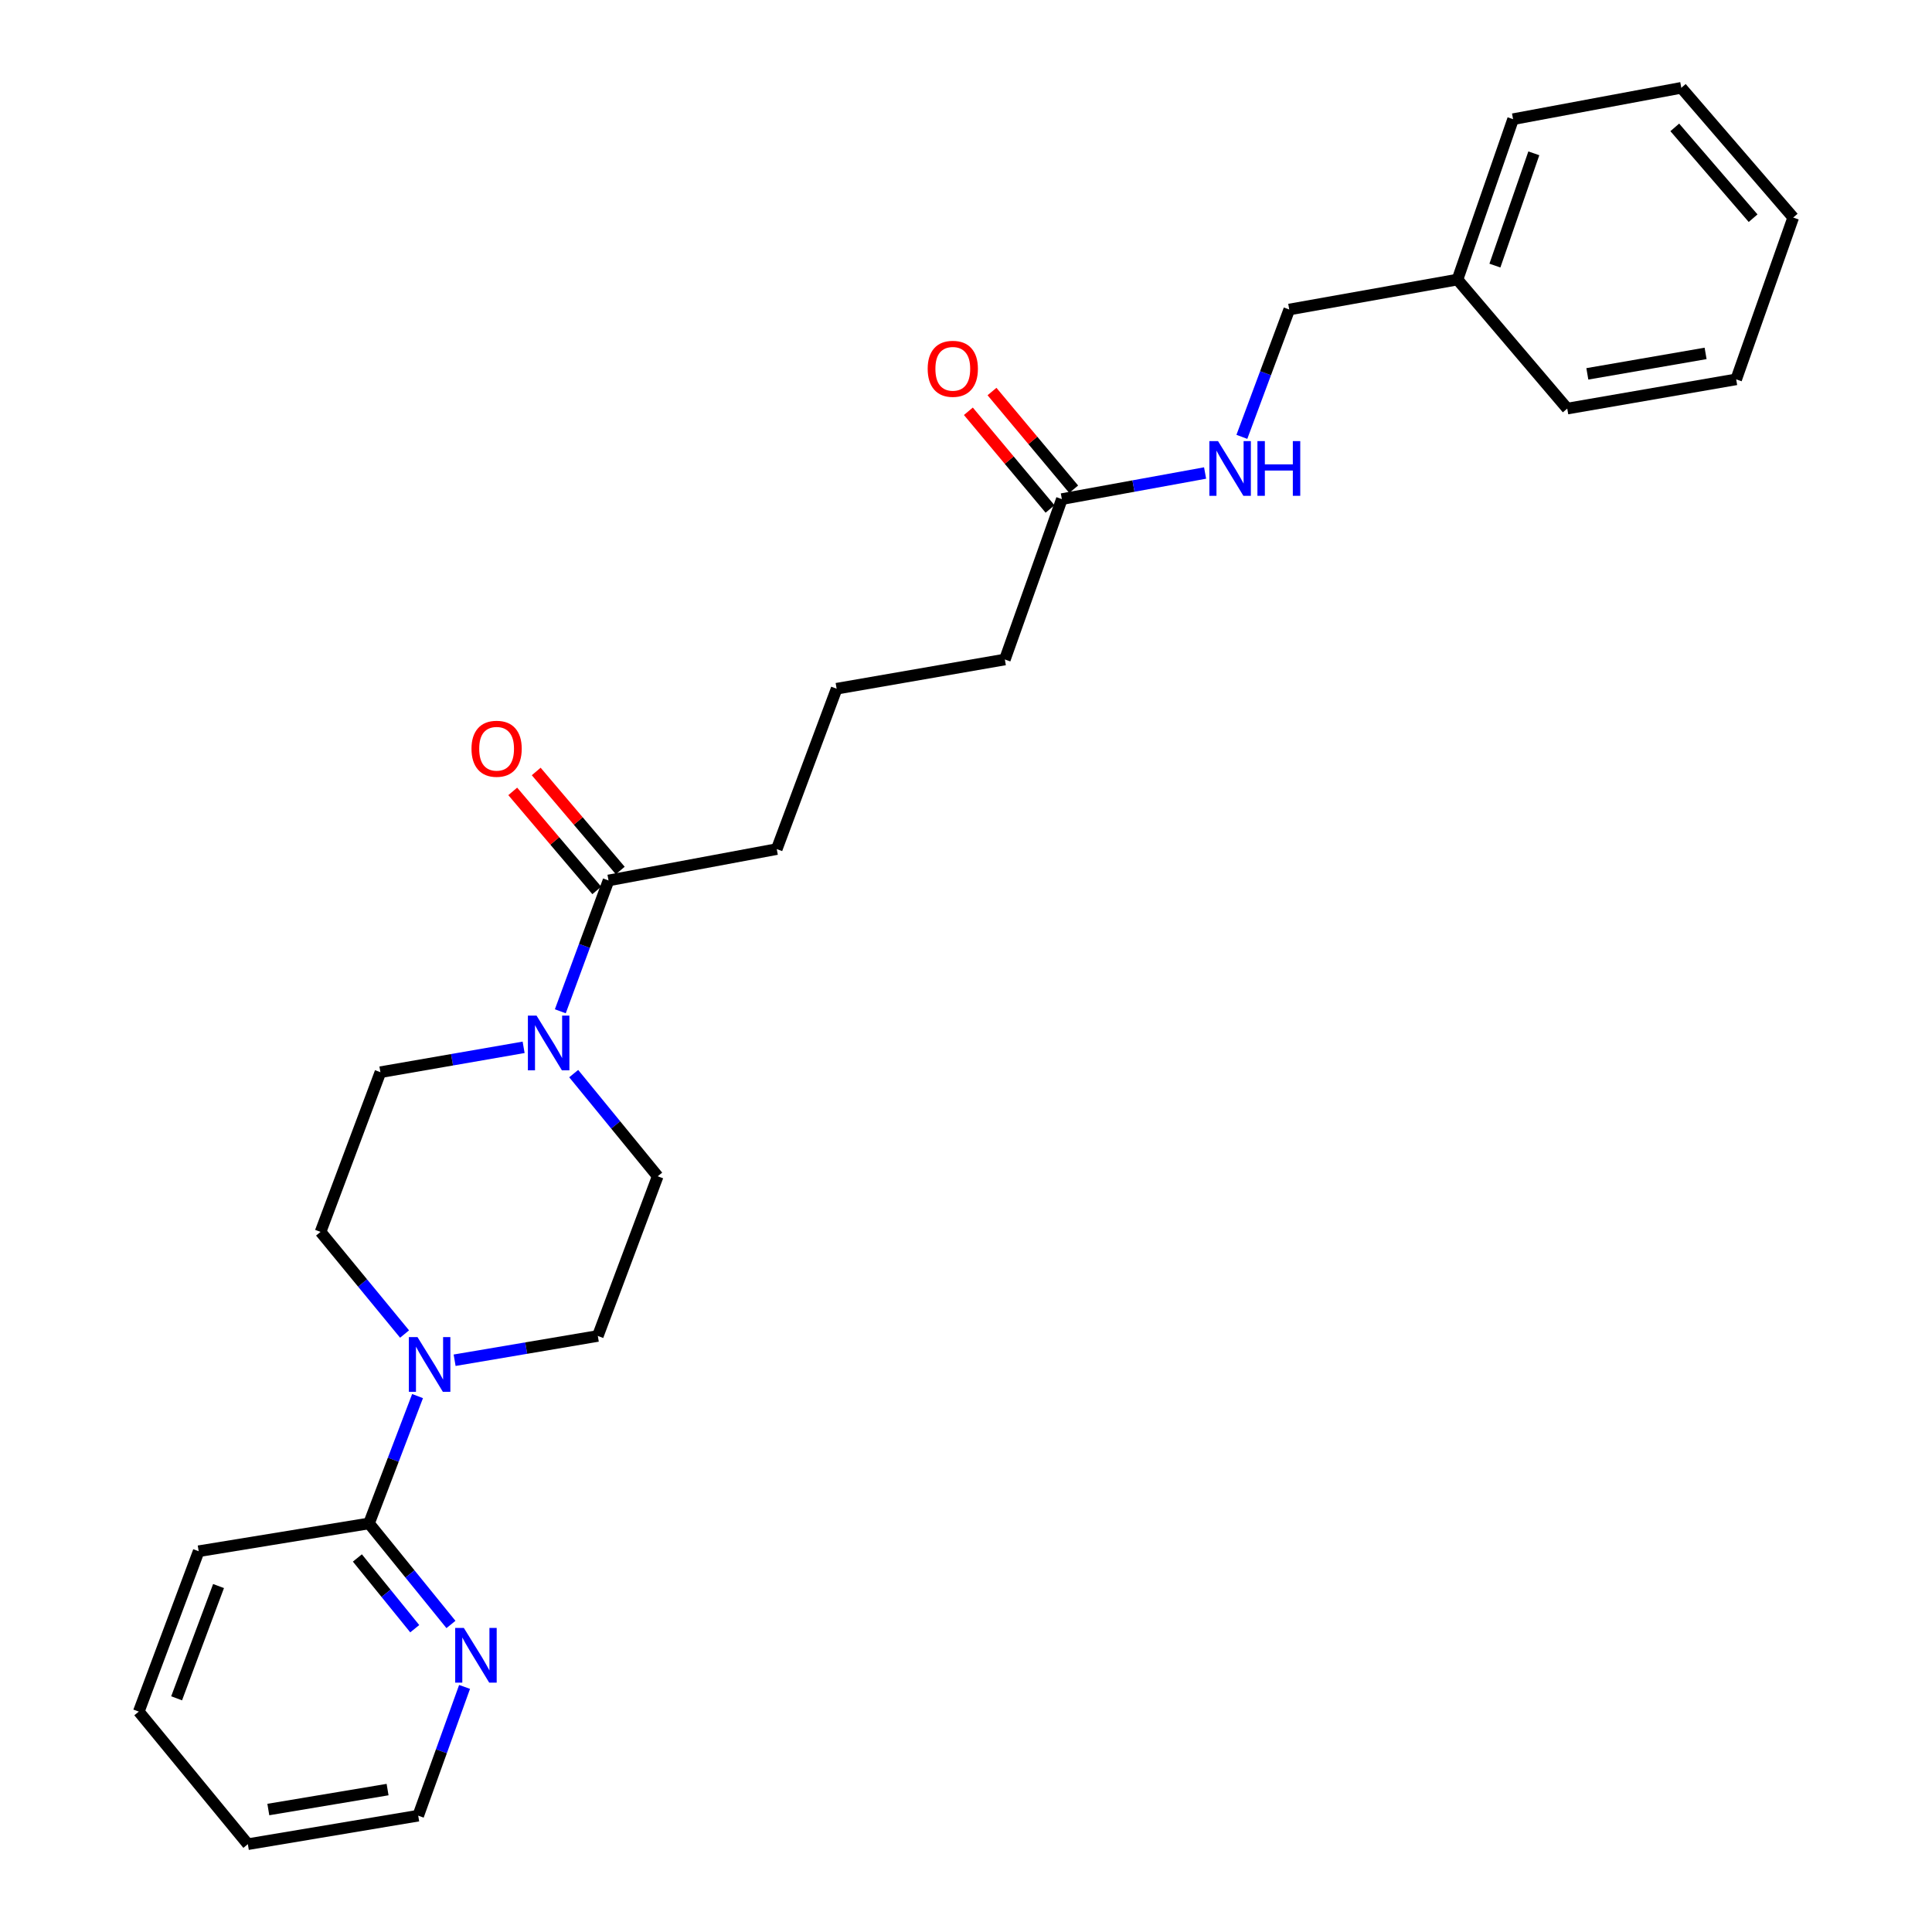 <?xml version='1.0' encoding='iso-8859-1'?>
<svg version='1.1' baseProfile='full'
              xmlns='http://www.w3.org/2000/svg'
                      xmlns:rdkit='http://www.rdkit.org/xml'
                      xmlns:xlink='http://www.w3.org/1999/xlink'
                  xml:space='preserve'
width='1000px' height='1000px' viewBox='0 0 1000 1000'>
<!-- END OF HEADER -->
<rect style='opacity:1.0;fill:#FFFFFF;stroke:none' width='1000' height='1000' x='0' y='0'> </rect>
<path class='bond-1' d='M 290.019,523.439 L 302.495,489.582' style='fill:none;fill-rule:evenodd;stroke:#0000FF;stroke-width:6px;stroke-linecap:butt;stroke-linejoin:miter;stroke-opacity:1' />
<path class='bond-1' d='M 302.495,489.582 L 314.972,455.724' style='fill:none;fill-rule:evenodd;stroke:#000000;stroke-width:6px;stroke-linecap:butt;stroke-linejoin:miter;stroke-opacity:1' />
<path class='bond-5' d='M 271.026,542.091 L 233.964,548.531' style='fill:none;fill-rule:evenodd;stroke:#0000FF;stroke-width:6px;stroke-linecap:butt;stroke-linejoin:miter;stroke-opacity:1' />
<path class='bond-5' d='M 233.964,548.531 L 196.902,554.971' style='fill:none;fill-rule:evenodd;stroke:#000000;stroke-width:6px;stroke-linecap:butt;stroke-linejoin:miter;stroke-opacity:1' />
<path class='bond-6' d='M 296.944,555.694 L 318.685,582.269' style='fill:none;fill-rule:evenodd;stroke:#0000FF;stroke-width:6px;stroke-linecap:butt;stroke-linejoin:miter;stroke-opacity:1' />
<path class='bond-6' d='M 318.685,582.269 L 340.425,608.844' style='fill:none;fill-rule:evenodd;stroke:#000000;stroke-width:6px;stroke-linecap:butt;stroke-linejoin:miter;stroke-opacity:1' />
<path class='bond-0' d='M 235.312,704.055 L 272.371,697.773' style='fill:none;fill-rule:evenodd;stroke:#0000FF;stroke-width:6px;stroke-linecap:butt;stroke-linejoin:miter;stroke-opacity:1' />
<path class='bond-0' d='M 272.371,697.773 L 309.429,691.491' style='fill:none;fill-rule:evenodd;stroke:#000000;stroke-width:6px;stroke-linecap:butt;stroke-linejoin:miter;stroke-opacity:1' />
<path class='bond-2' d='M 216.126,722.611 L 203.561,755.564' style='fill:none;fill-rule:evenodd;stroke:#0000FF;stroke-width:6px;stroke-linecap:butt;stroke-linejoin:miter;stroke-opacity:1' />
<path class='bond-2' d='M 203.561,755.564 L 190.997,788.517' style='fill:none;fill-rule:evenodd;stroke:#000000;stroke-width:6px;stroke-linecap:butt;stroke-linejoin:miter;stroke-opacity:1' />
<path class='bond-26' d='M 209.403,690.494 L 187.659,664.06' style='fill:none;fill-rule:evenodd;stroke:#0000FF;stroke-width:6px;stroke-linecap:butt;stroke-linejoin:miter;stroke-opacity:1' />
<path class='bond-26' d='M 187.659,664.06 L 165.915,637.627' style='fill:none;fill-rule:evenodd;stroke:#000000;stroke-width:6px;stroke-linecap:butt;stroke-linejoin:miter;stroke-opacity:1' />
<path class='bond-10' d='M 321.047,450.568 L 299.296,424.941' style='fill:none;fill-rule:evenodd;stroke:#000000;stroke-width:6px;stroke-linecap:butt;stroke-linejoin:miter;stroke-opacity:1' />
<path class='bond-10' d='M 299.296,424.941 L 277.545,399.314' style='fill:none;fill-rule:evenodd;stroke:#FF0000;stroke-width:6px;stroke-linecap:butt;stroke-linejoin:miter;stroke-opacity:1' />
<path class='bond-10' d='M 308.897,460.88 L 287.146,435.253' style='fill:none;fill-rule:evenodd;stroke:#000000;stroke-width:6px;stroke-linecap:butt;stroke-linejoin:miter;stroke-opacity:1' />
<path class='bond-10' d='M 287.146,435.253 L 265.395,409.627' style='fill:none;fill-rule:evenodd;stroke:#FF0000;stroke-width:6px;stroke-linecap:butt;stroke-linejoin:miter;stroke-opacity:1' />
<path class='bond-14' d='M 314.972,455.724 L 402.045,439.487' style='fill:none;fill-rule:evenodd;stroke:#000000;stroke-width:6px;stroke-linecap:butt;stroke-linejoin:miter;stroke-opacity:1' />
<path class='bond-4' d='M 190.997,788.517 L 212.204,814.67' style='fill:none;fill-rule:evenodd;stroke:#000000;stroke-width:6px;stroke-linecap:butt;stroke-linejoin:miter;stroke-opacity:1' />
<path class='bond-4' d='M 212.204,814.67 L 233.411,840.823' style='fill:none;fill-rule:evenodd;stroke:#0000FF;stroke-width:6px;stroke-linecap:butt;stroke-linejoin:miter;stroke-opacity:1' />
<path class='bond-4' d='M 184.981,806.4 L 199.826,824.707' style='fill:none;fill-rule:evenodd;stroke:#000000;stroke-width:6px;stroke-linecap:butt;stroke-linejoin:miter;stroke-opacity:1' />
<path class='bond-4' d='M 199.826,824.707 L 214.671,843.014' style='fill:none;fill-rule:evenodd;stroke:#0000FF;stroke-width:6px;stroke-linecap:butt;stroke-linejoin:miter;stroke-opacity:1' />
<path class='bond-17' d='M 190.997,788.517 L 102.834,802.912' style='fill:none;fill-rule:evenodd;stroke:#000000;stroke-width:6px;stroke-linecap:butt;stroke-linejoin:miter;stroke-opacity:1' />
<path class='bond-3' d='M 549.615,258.336 L 520.115,341.355' style='fill:none;fill-rule:evenodd;stroke:#000000;stroke-width:6px;stroke-linecap:butt;stroke-linejoin:miter;stroke-opacity:1' />
<path class='bond-9' d='M 549.615,258.336 L 586.684,251.583' style='fill:none;fill-rule:evenodd;stroke:#000000;stroke-width:6px;stroke-linecap:butt;stroke-linejoin:miter;stroke-opacity:1' />
<path class='bond-9' d='M 586.684,251.583 L 623.753,244.83' style='fill:none;fill-rule:evenodd;stroke:#0000FF;stroke-width:6px;stroke-linecap:butt;stroke-linejoin:miter;stroke-opacity:1' />
<path class='bond-11' d='M 555.728,253.225 L 534.592,227.943' style='fill:none;fill-rule:evenodd;stroke:#000000;stroke-width:6px;stroke-linecap:butt;stroke-linejoin:miter;stroke-opacity:1' />
<path class='bond-11' d='M 534.592,227.943 L 513.457,202.66' style='fill:none;fill-rule:evenodd;stroke:#FF0000;stroke-width:6px;stroke-linecap:butt;stroke-linejoin:miter;stroke-opacity:1' />
<path class='bond-11' d='M 543.501,263.447 L 522.366,238.164' style='fill:none;fill-rule:evenodd;stroke:#000000;stroke-width:6px;stroke-linecap:butt;stroke-linejoin:miter;stroke-opacity:1' />
<path class='bond-11' d='M 522.366,238.164 L 501.23,212.882' style='fill:none;fill-rule:evenodd;stroke:#FF0000;stroke-width:6px;stroke-linecap:butt;stroke-linejoin:miter;stroke-opacity:1' />
<path class='bond-18' d='M 240.457,873.142 L 228.463,906.465' style='fill:none;fill-rule:evenodd;stroke:#0000FF;stroke-width:6px;stroke-linecap:butt;stroke-linejoin:miter;stroke-opacity:1' />
<path class='bond-18' d='M 228.463,906.465 L 216.468,939.787' style='fill:none;fill-rule:evenodd;stroke:#000000;stroke-width:6px;stroke-linecap:butt;stroke-linejoin:miter;stroke-opacity:1' />
<path class='bond-7' d='M 196.902,554.971 L 165.915,637.627' style='fill:none;fill-rule:evenodd;stroke:#000000;stroke-width:6px;stroke-linecap:butt;stroke-linejoin:miter;stroke-opacity:1' />
<path class='bond-8' d='M 340.425,608.844 L 309.429,691.491' style='fill:none;fill-rule:evenodd;stroke:#000000;stroke-width:6px;stroke-linecap:butt;stroke-linejoin:miter;stroke-opacity:1' />
<path class='bond-12' d='M 642.791,226.116 L 655.052,193.16' style='fill:none;fill-rule:evenodd;stroke:#0000FF;stroke-width:6px;stroke-linecap:butt;stroke-linejoin:miter;stroke-opacity:1' />
<path class='bond-12' d='M 655.052,193.16 L 667.313,160.204' style='fill:none;fill-rule:evenodd;stroke:#000000;stroke-width:6px;stroke-linecap:butt;stroke-linejoin:miter;stroke-opacity:1' />
<path class='bond-13' d='M 667.313,160.204 L 754.386,144.702' style='fill:none;fill-rule:evenodd;stroke:#000000;stroke-width:6px;stroke-linecap:butt;stroke-linejoin:miter;stroke-opacity:1' />
<path class='bond-19' d='M 754.386,144.702 L 783.169,61.692' style='fill:none;fill-rule:evenodd;stroke:#000000;stroke-width:6px;stroke-linecap:butt;stroke-linejoin:miter;stroke-opacity:1' />
<path class='bond-19' d='M 773.761,137.471 L 793.908,79.364' style='fill:none;fill-rule:evenodd;stroke:#000000;stroke-width:6px;stroke-linecap:butt;stroke-linejoin:miter;stroke-opacity:1' />
<path class='bond-20' d='M 754.386,144.702 L 811.208,211.483' style='fill:none;fill-rule:evenodd;stroke:#000000;stroke-width:6px;stroke-linecap:butt;stroke-linejoin:miter;stroke-opacity:1' />
<path class='bond-16' d='M 402.045,439.487 L 433.041,356.477' style='fill:none;fill-rule:evenodd;stroke:#000000;stroke-width:6px;stroke-linecap:butt;stroke-linejoin:miter;stroke-opacity:1' />
<path class='bond-15' d='M 520.115,341.355 L 433.041,356.477' style='fill:none;fill-rule:evenodd;stroke:#000000;stroke-width:6px;stroke-linecap:butt;stroke-linejoin:miter;stroke-opacity:1' />
<path class='bond-21' d='M 102.834,802.912 L 71.838,885.922' style='fill:none;fill-rule:evenodd;stroke:#000000;stroke-width:6px;stroke-linecap:butt;stroke-linejoin:miter;stroke-opacity:1' />
<path class='bond-21' d='M 113.114,820.938 L 91.417,879.045' style='fill:none;fill-rule:evenodd;stroke:#000000;stroke-width:6px;stroke-linecap:butt;stroke-linejoin:miter;stroke-opacity:1' />
<path class='bond-27' d='M 216.468,939.787 L 128.288,954.545' style='fill:none;fill-rule:evenodd;stroke:#000000;stroke-width:6px;stroke-linecap:butt;stroke-linejoin:miter;stroke-opacity:1' />
<path class='bond-27' d='M 200.61,926.283 L 138.884,936.614' style='fill:none;fill-rule:evenodd;stroke:#000000;stroke-width:6px;stroke-linecap:butt;stroke-linejoin:miter;stroke-opacity:1' />
<path class='bond-24' d='M 783.169,61.692 L 870.243,45.455' style='fill:none;fill-rule:evenodd;stroke:#000000;stroke-width:6px;stroke-linecap:butt;stroke-linejoin:miter;stroke-opacity:1' />
<path class='bond-23' d='M 811.208,211.483 L 898.645,196.353' style='fill:none;fill-rule:evenodd;stroke:#000000;stroke-width:6px;stroke-linecap:butt;stroke-linejoin:miter;stroke-opacity:1' />
<path class='bond-23' d='M 821.606,193.511 L 882.812,182.92' style='fill:none;fill-rule:evenodd;stroke:#000000;stroke-width:6px;stroke-linecap:butt;stroke-linejoin:miter;stroke-opacity:1' />
<path class='bond-22' d='M 71.838,885.922 L 128.288,954.545' style='fill:none;fill-rule:evenodd;stroke:#000000;stroke-width:6px;stroke-linecap:butt;stroke-linejoin:miter;stroke-opacity:1' />
<path class='bond-25' d='M 898.645,196.353 L 928.162,112.599' style='fill:none;fill-rule:evenodd;stroke:#000000;stroke-width:6px;stroke-linecap:butt;stroke-linejoin:miter;stroke-opacity:1' />
<path class='bond-28' d='M 870.243,45.455 L 928.162,112.599' style='fill:none;fill-rule:evenodd;stroke:#000000;stroke-width:6px;stroke-linecap:butt;stroke-linejoin:miter;stroke-opacity:1' />
<path class='bond-28' d='M 866.864,65.935 L 907.407,112.937' style='fill:none;fill-rule:evenodd;stroke:#000000;stroke-width:6px;stroke-linecap:butt;stroke-linejoin:miter;stroke-opacity:1' />
<path  class='atom-0' d='M 277.716 525.681
L 286.996 540.681
Q 287.916 542.161, 289.396 544.841
Q 290.876 547.521, 290.956 547.681
L 290.956 525.681
L 294.716 525.681
L 294.716 554.001
L 290.836 554.001
L 280.876 537.601
Q 279.716 535.681, 278.476 533.481
Q 277.276 531.281, 276.916 530.601
L 276.916 554.001
L 273.236 554.001
L 273.236 525.681
L 277.716 525.681
' fill='#0000FF'/>
<path  class='atom-1' d='M 216.104 692.09
L 225.384 707.09
Q 226.304 708.57, 227.784 711.25
Q 229.264 713.93, 229.344 714.09
L 229.344 692.09
L 233.104 692.09
L 233.104 720.41
L 229.224 720.41
L 219.264 704.01
Q 218.104 702.09, 216.864 699.89
Q 215.664 697.69, 215.304 697.01
L 215.304 720.41
L 211.624 720.41
L 211.624 692.09
L 216.104 692.09
' fill='#0000FF'/>
<path  class='atom-5' d='M 240.088 842.617
L 249.368 857.617
Q 250.288 859.097, 251.768 861.777
Q 253.248 864.457, 253.328 864.617
L 253.328 842.617
L 257.088 842.617
L 257.088 870.937
L 253.208 870.937
L 243.248 854.537
Q 242.088 852.617, 240.848 850.417
Q 239.648 848.217, 239.288 847.537
L 239.288 870.937
L 235.608 870.937
L 235.608 842.617
L 240.088 842.617
' fill='#0000FF'/>
<path  class='atom-10' d='M 630.446 228.311
L 639.726 243.311
Q 640.646 244.791, 642.126 247.471
Q 643.606 250.151, 643.686 250.311
L 643.686 228.311
L 647.446 228.311
L 647.446 256.631
L 643.566 256.631
L 633.606 240.231
Q 632.446 238.311, 631.206 236.111
Q 630.006 233.911, 629.646 233.231
L 629.646 256.631
L 625.966 256.631
L 625.966 228.311
L 630.446 228.311
' fill='#0000FF'/>
<path  class='atom-10' d='M 650.846 228.311
L 654.686 228.311
L 654.686 240.351
L 669.166 240.351
L 669.166 228.311
L 673.006 228.311
L 673.006 256.631
L 669.166 256.631
L 669.166 243.551
L 654.686 243.551
L 654.686 256.631
L 650.846 256.631
L 650.846 228.311
' fill='#0000FF'/>
<path  class='atom-11' d='M 244.043 387.553
Q 244.043 380.753, 247.403 376.953
Q 250.763 373.153, 257.043 373.153
Q 263.323 373.153, 266.683 376.953
Q 270.043 380.753, 270.043 387.553
Q 270.043 394.433, 266.643 398.353
Q 263.243 402.233, 257.043 402.233
Q 250.803 402.233, 247.403 398.353
Q 244.043 394.473, 244.043 387.553
M 257.043 399.033
Q 261.363 399.033, 263.683 396.153
Q 266.043 393.233, 266.043 387.553
Q 266.043 381.993, 263.683 379.193
Q 261.363 376.353, 257.043 376.353
Q 252.723 376.353, 250.363 379.153
Q 248.043 381.953, 248.043 387.553
Q 248.043 393.273, 250.363 396.153
Q 252.723 399.033, 257.043 399.033
' fill='#FF0000'/>
<path  class='atom-12' d='M 480.165 190.891
Q 480.165 184.091, 483.525 180.291
Q 486.885 176.491, 493.165 176.491
Q 499.445 176.491, 502.805 180.291
Q 506.165 184.091, 506.165 190.891
Q 506.165 197.771, 502.765 201.691
Q 499.365 205.571, 493.165 205.571
Q 486.925 205.571, 483.525 201.691
Q 480.165 197.811, 480.165 190.891
M 493.165 202.371
Q 497.485 202.371, 499.805 199.491
Q 502.165 196.571, 502.165 190.891
Q 502.165 185.331, 499.805 182.531
Q 497.485 179.691, 493.165 179.691
Q 488.845 179.691, 486.485 182.491
Q 484.165 185.291, 484.165 190.891
Q 484.165 196.611, 486.485 199.491
Q 488.845 202.371, 493.165 202.371
' fill='#FF0000'/>
</svg>
